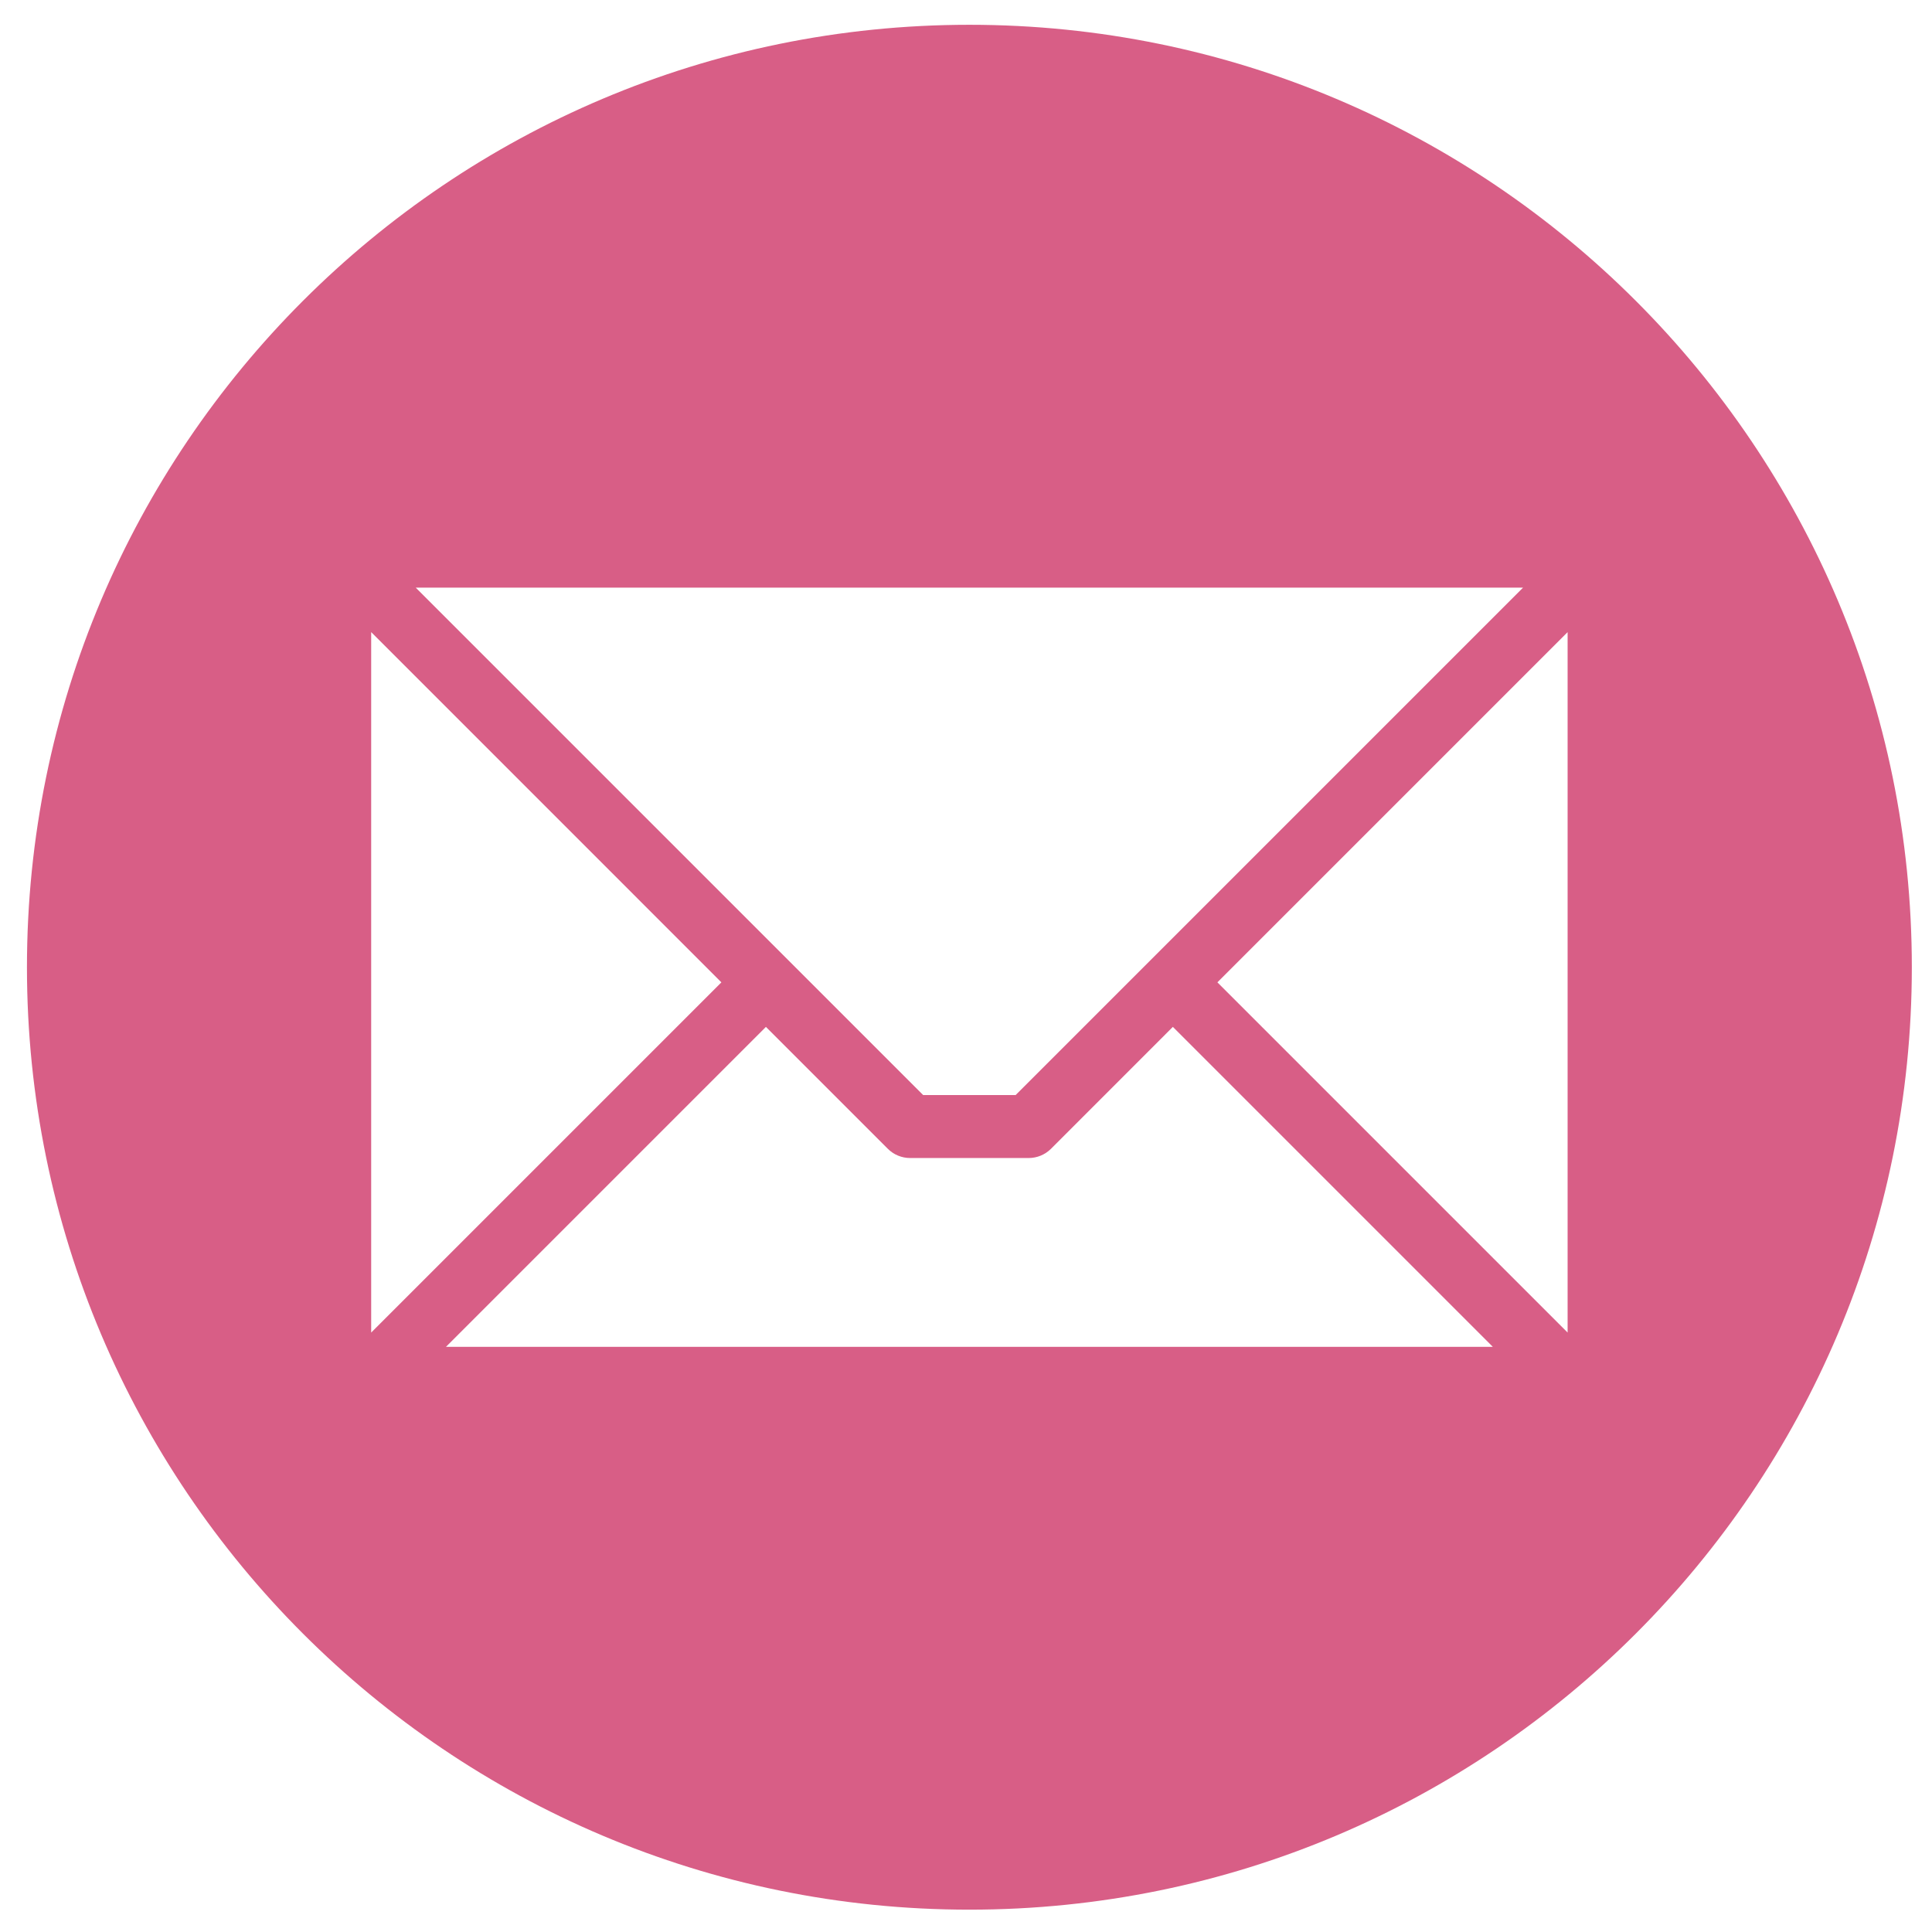 <svg width="41" height="41" viewBox="0 0 41 41" fill="none" xmlns="http://www.w3.org/2000/svg">
<g clip-path="url(#clip0_1_2144)">
<path fill-rule="evenodd" clip-rule="evenodd" d="M20.572 0.526C31.618 0.526 40.572 9.48 40.572 20.526C40.572 31.572 31.618 40.526 20.572 40.526C9.526 40.526 0.572 31.572 0.572 20.526C0.572 9.48 9.526 0.526 20.572 0.526ZM33.267 28.279V13.415L25.835 20.847L33.267 28.279ZM9.465 28.582H31.68L24.89 21.792L22.303 24.38C22.177 24.505 22.007 24.575 21.83 24.575H19.314C19.227 24.575 19.14 24.558 19.058 24.524C18.977 24.491 18.904 24.442 18.842 24.38L16.254 21.792L9.464 28.582H9.465ZM7.877 13.414V28.279L15.309 20.847L7.877 13.414ZM32.322 12.47H8.822L19.591 23.239H21.553L32.322 12.47Z" fill="#D85E86"/>
</g>
<defs>
<clipPath id="clip0_1_2144">
<rect width="40" height="40" fill="white" transform="translate(0.572 0.526)"/>
</clipPath>
</defs>
</svg>
